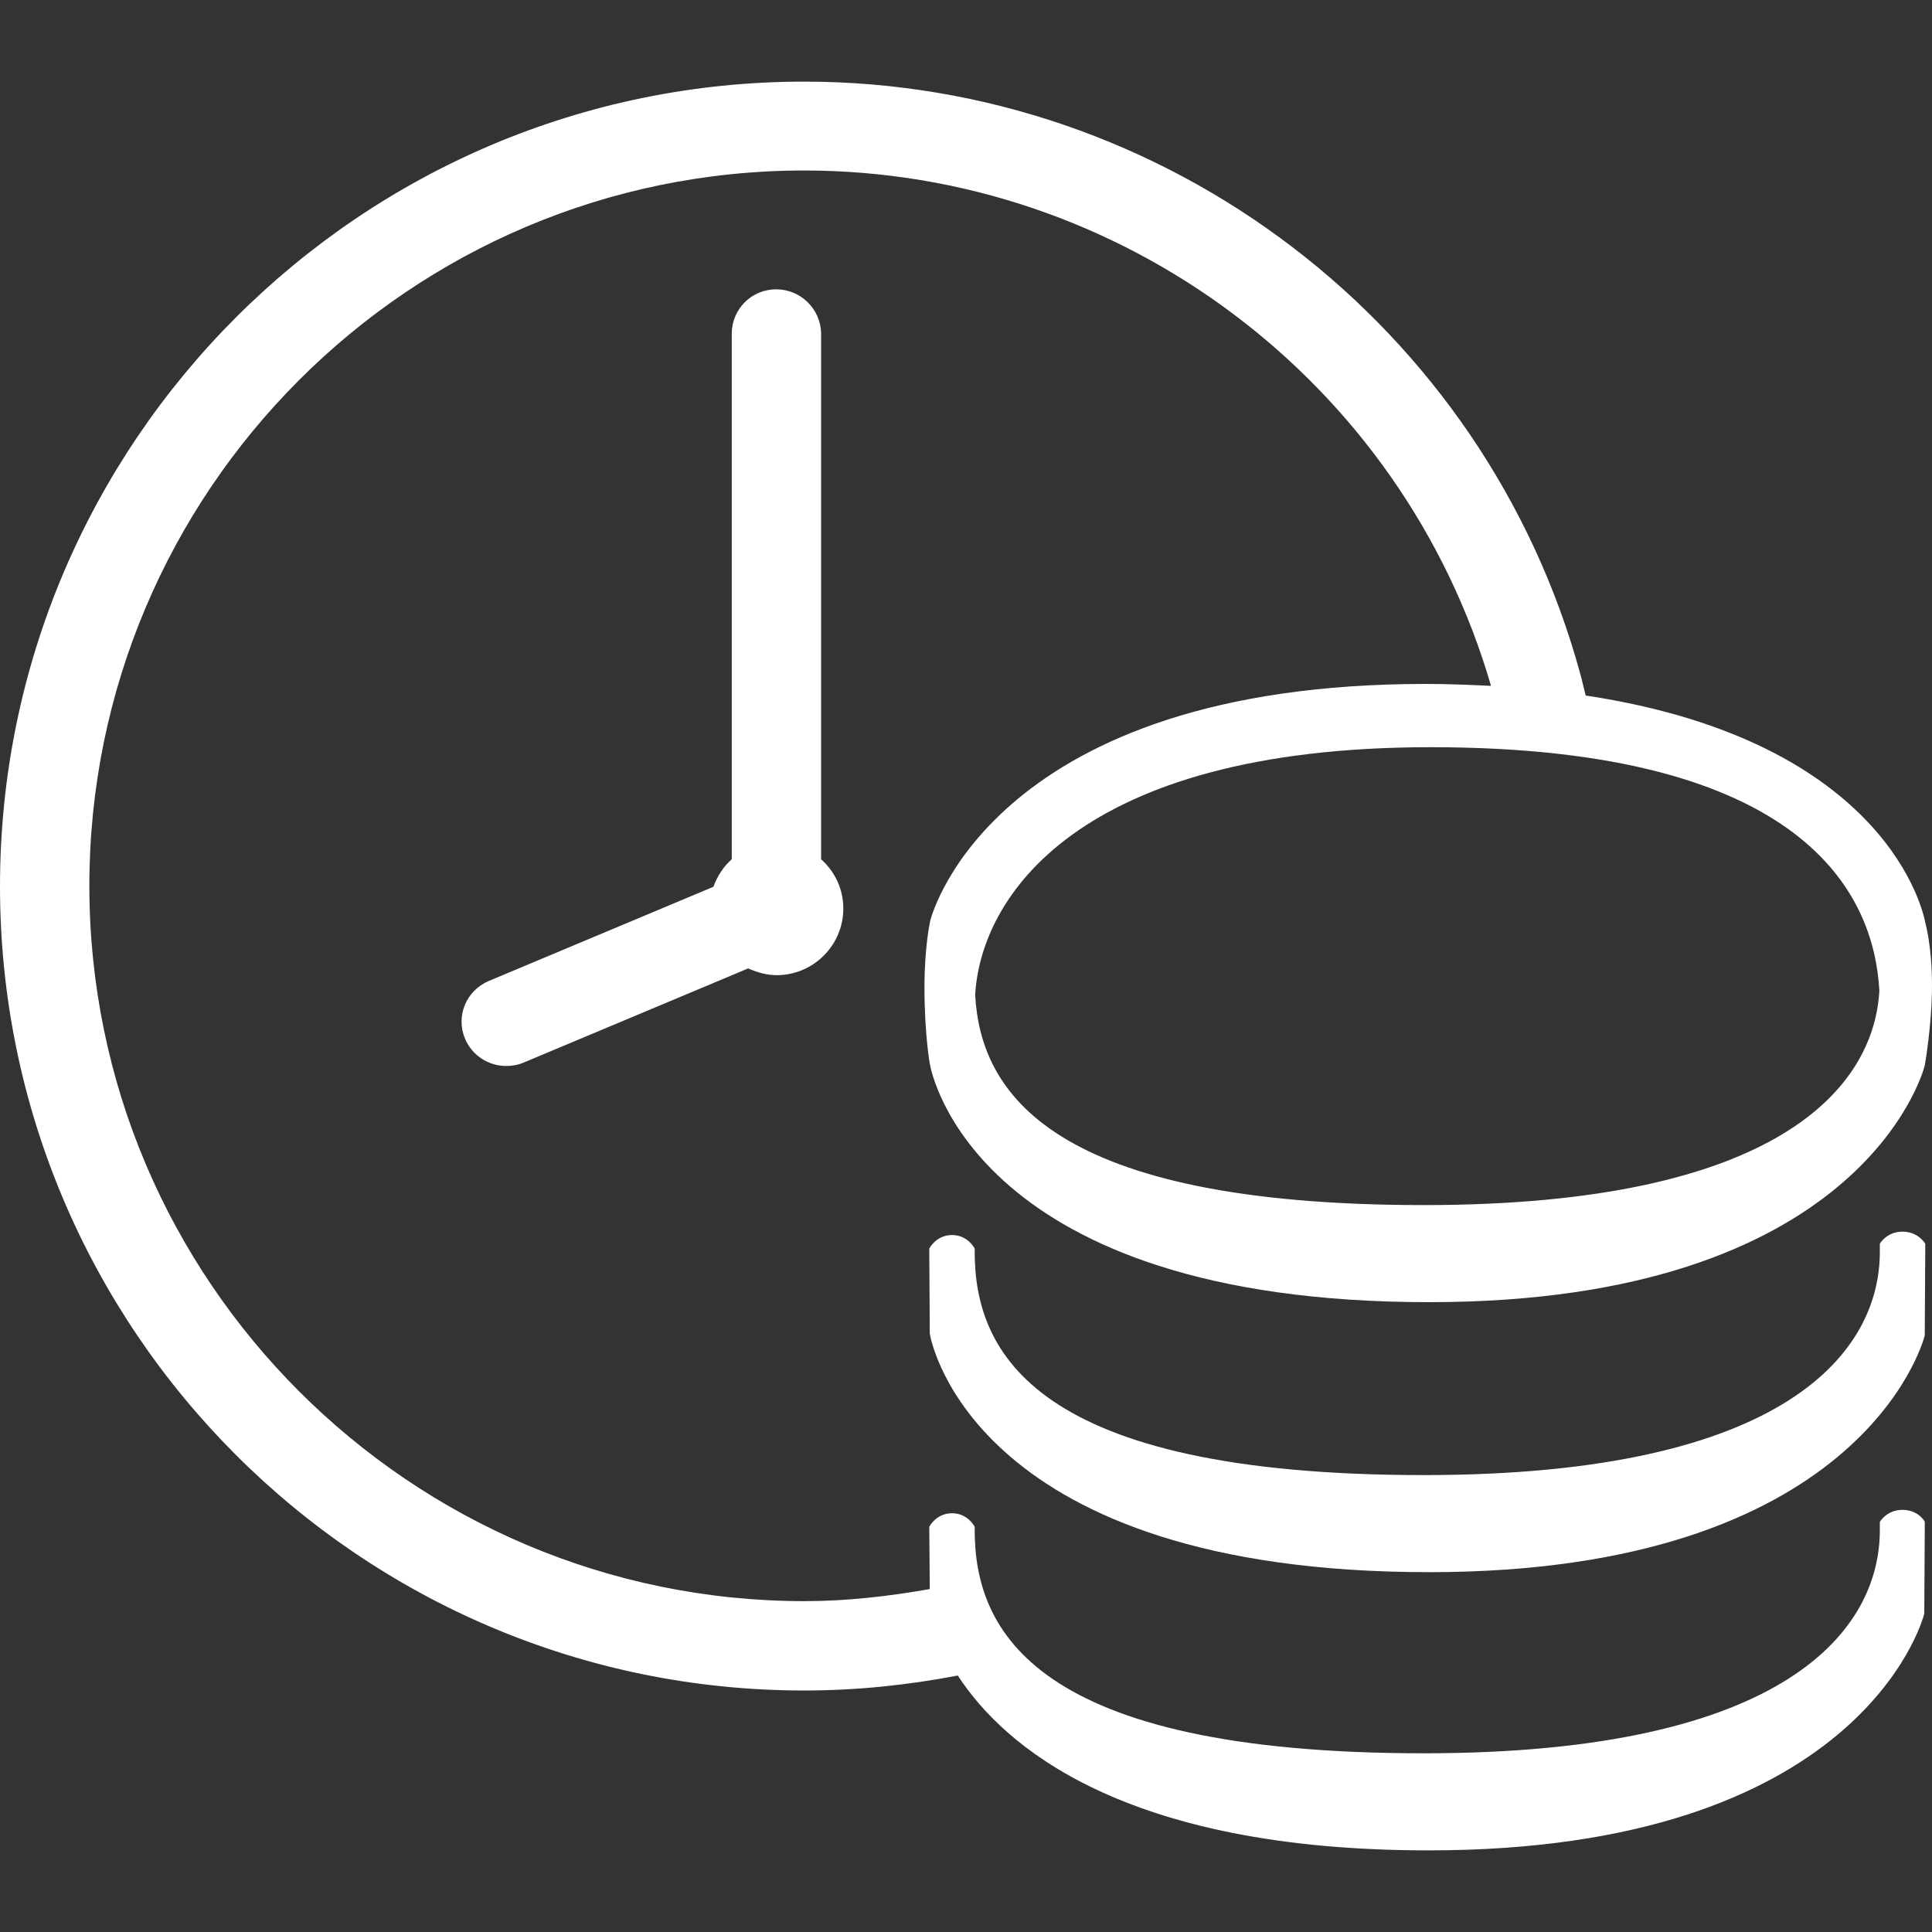 <?xml version="1.0" encoding="utf-8"?>
<!-- Generator: Adobe Illustrator 26.1.0, SVG Export Plug-In . SVG Version: 6.00 Build 0)  -->
<svg version="1.1" id="icon-svg-incentive-3-year" xmlns="http://www.w3.org/2000/svg" xmlns:xlink="http://www.w3.org/1999/xlink"
	 x="0px" y="0px" viewBox="0 0 40 40" enable-background="new 0 0 40 40" xml:space="preserve">
<rect x="0" y="0" width="40" height="40" fill="#333333" stroke="none"/>
<g>
	<path fill="#FFFFFF" d="M39.39,25.5c-0.33,0-0.47,0.25-0.47,0.25v0.17c0,2.03-1.88,4.62-9.44,4.62c-8.08,0-9.3-2.55-9.3-4.62v-0.07
		c0,0-0.14-0.28-0.47-0.28c-0.33,0-0.47,0.28-0.47,0.28l0,0.07h0c0,0,0,0,0,0l0.01,1.69c0.03,0.2,0.96,4.94,10.34,4.94
		c8.88,0,10.21-4.7,10.26-4.9l0.01-1.72c0,0,0-0.01,0-0.01h0l0-0.17C39.86,25.75,39.72,25.5,39.39,25.5z"/>
	<path fill="#FFFFFF" d="M39.39,31.26c-0.33,0-0.47,0.25-0.47,0.25v0.17c0,2.03-1.88,4.62-9.44,4.62c-8.08,0-9.3-2.55-9.3-4.62
		v-0.07c0,0-0.14-0.28-0.47-0.28c-0.33,0-0.47,0.28-0.47,0.28l0,0.07h0c0,0,0,0,0,0l0.01,1.22c-0.85,0.15-1.72,0.25-2.59,0.25
		c-8.17,0-14.81-6.65-14.81-14.81S8.48,3.53,16.65,3.53c6.58,0,12.39,4.38,14.22,10.67c-0.43-0.02-0.87-0.04-1.35-0.04
		c-8.88,0-10.21,4.7-10.26,4.9c0,0-0.12,0.52-0.12,1.38c0,0.97,0.11,1.58,0.11,1.58c0.03,0.2,0.96,4.94,10.34,4.94
		c8.88,0,10.21-4.7,10.26-4.9c0,0,0.15-0.84,0.15-1.66c0-0.82-0.14-1.3-0.14-1.3c-0.03-0.17-0.74-3.75-7.03-4.7
		c-0.04-0.15-0.07-0.3-0.11-0.44C30.75,6.73,24.14,1.69,16.65,1.69C7.47,1.69,0,9.16,0,18.35S7.47,35,16.65,35
		c1.07,0,2.14-0.11,3.18-0.31c0.95,1.46,3.43,3.62,9.75,3.62c8.88,0,10.21-4.7,10.26-4.9l0.01-1.72c0,0,0-0.01,0-0.01h0l0-0.17
		C39.86,31.51,39.72,31.26,39.39,31.26z M38.91,20.51c-0.11,2-2.09,4.44-9.43,4.44c-7.73,0-9.18-2.34-9.29-4.35
		c0.11-2,2.09-5.13,9.43-5.13C37.35,15.47,38.8,18.5,38.91,20.51z"/>
	<path fill="#FFFFFF" d="M16.07,5.99c-0.51,0-0.92,0.41-0.92,0.92v10.88c-0.17,0.15-0.3,0.35-0.38,0.57l-4.65,1.95
		c-0.47,0.2-0.69,0.73-0.49,1.2c0.15,0.35,0.49,0.56,0.85,0.56c0.12,0,0.24-0.02,0.36-0.07l4.65-1.95c0.18,0.08,0.38,0.14,0.59,0.14
		c0.76,0,1.38-0.62,1.38-1.38c0-0.41-0.18-0.77-0.46-1.02V6.9C16.99,6.4,16.58,5.99,16.07,5.99z"/>
</g>
</svg>
